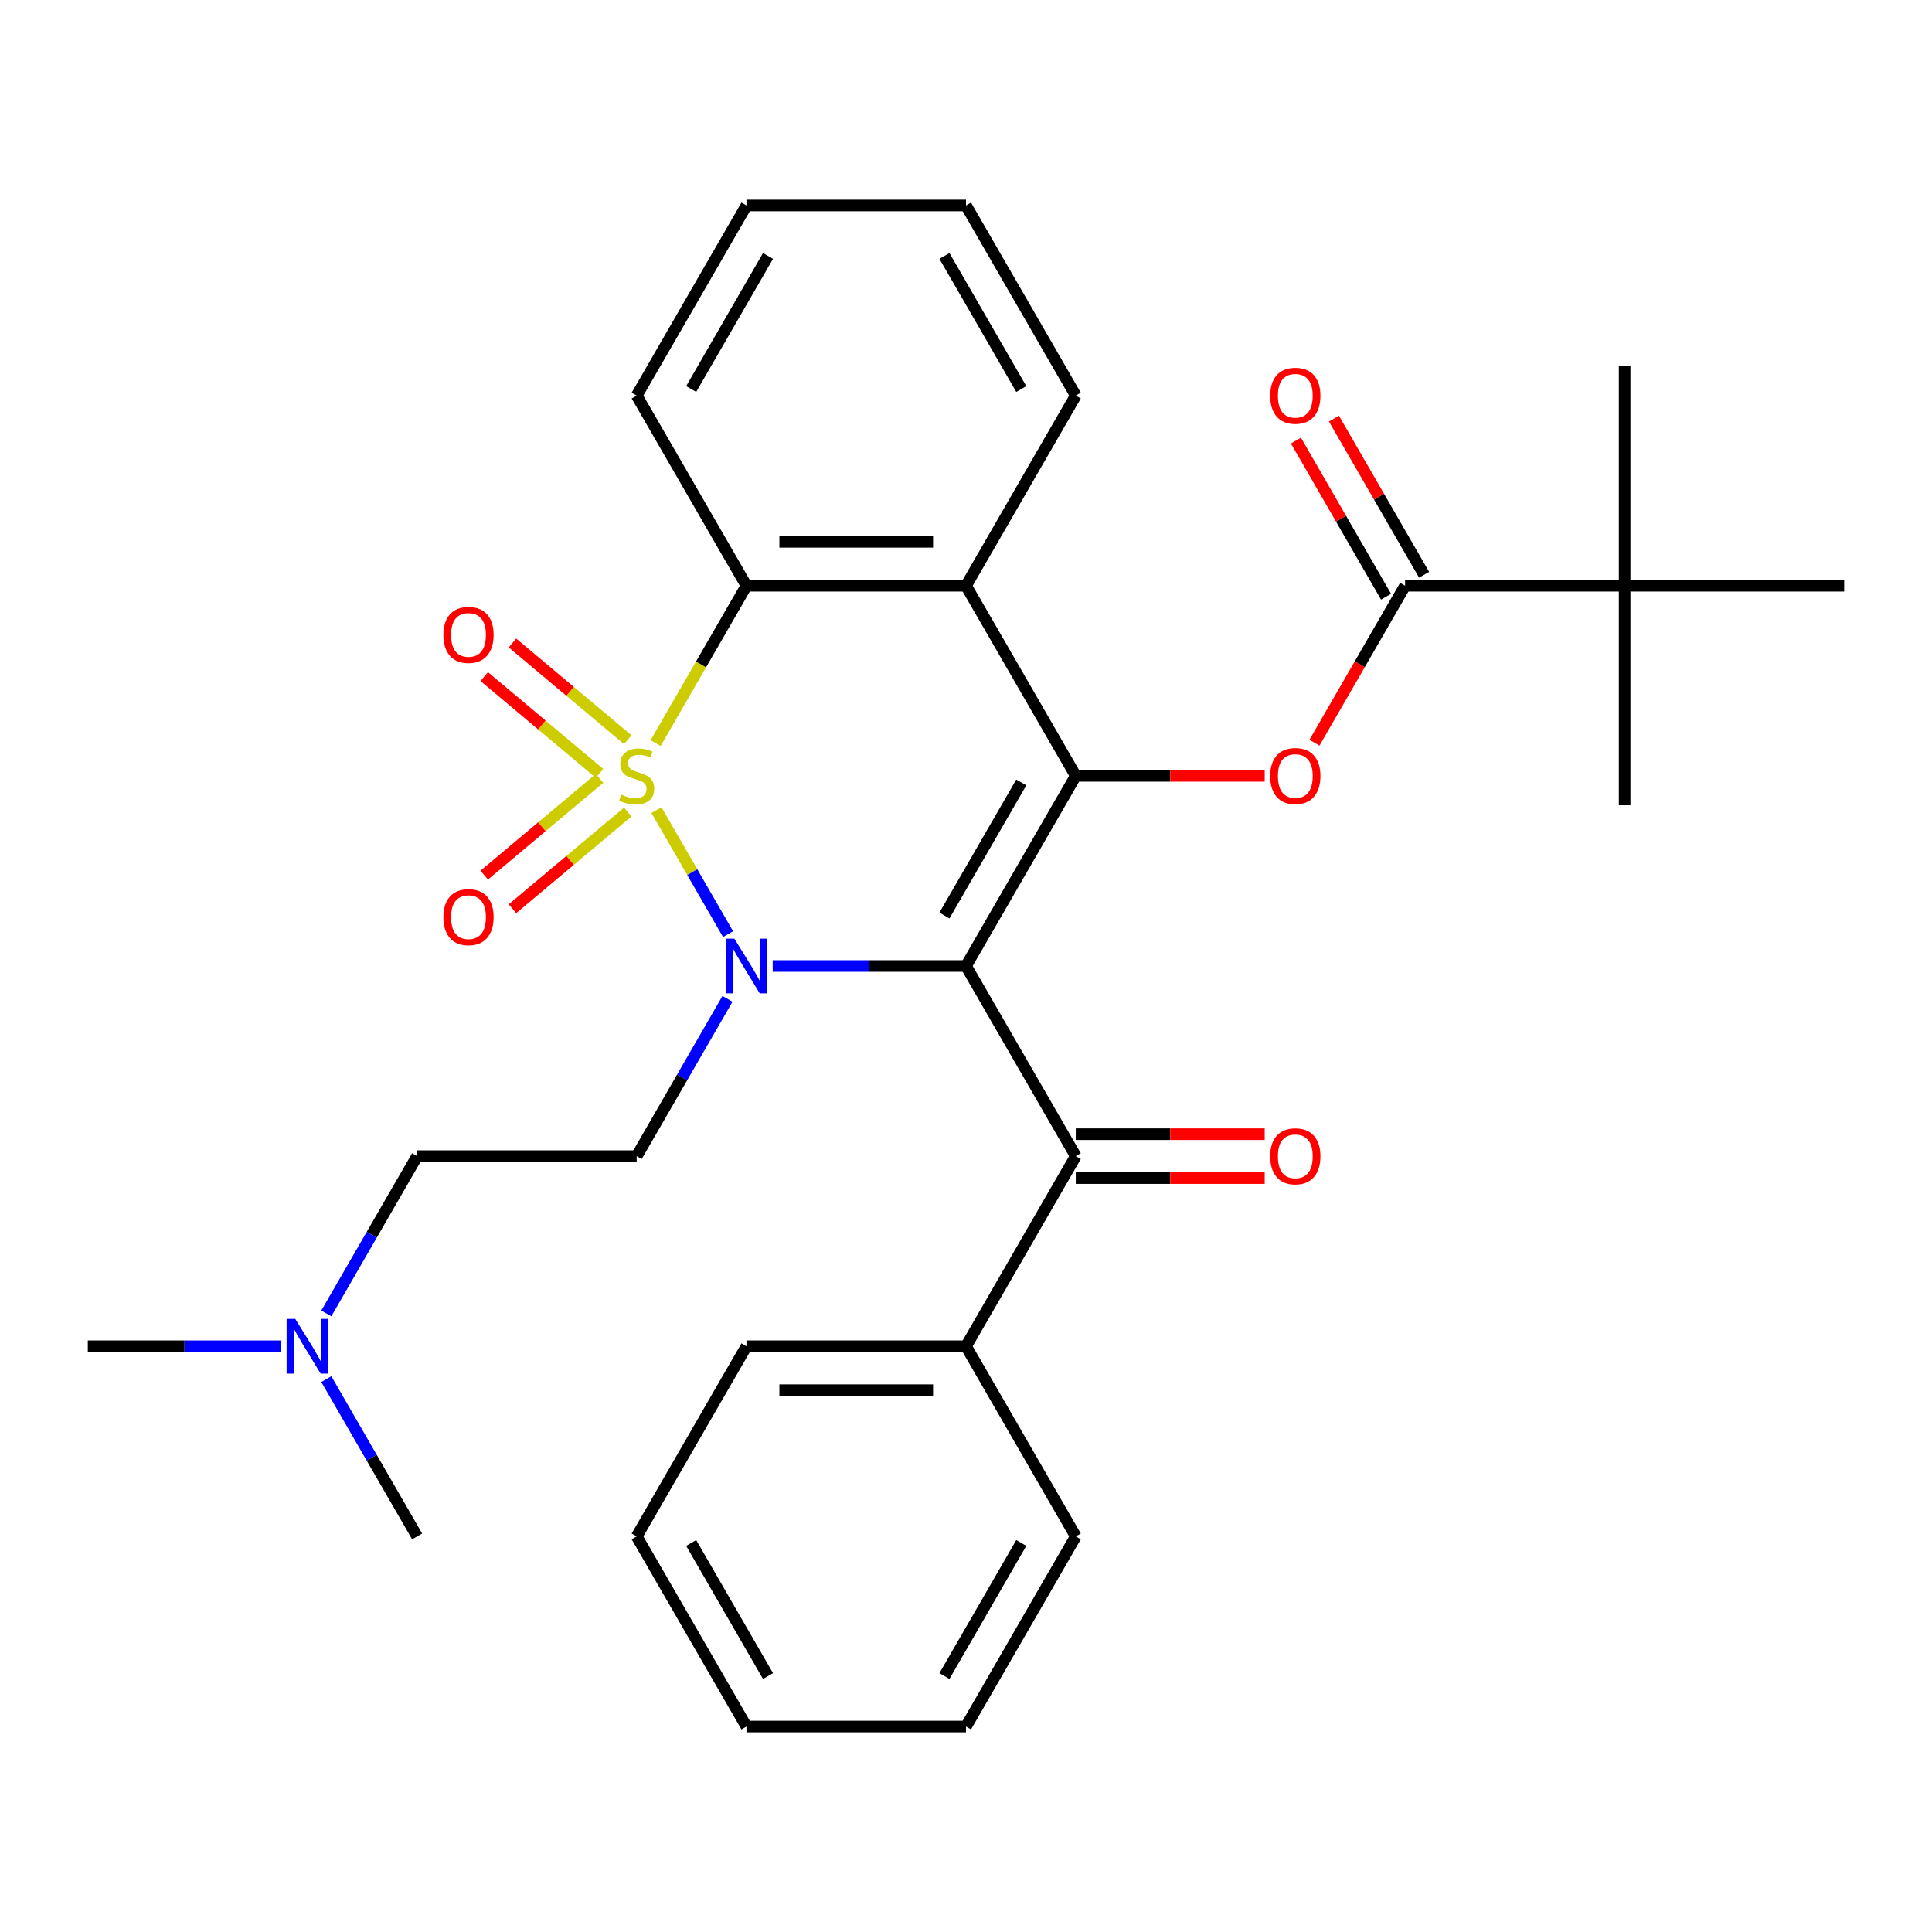 <?xml version='1.0' encoding='iso-8859-1'?>
<svg version='1.1' baseProfile='full'
              xmlns='http://www.w3.org/2000/svg'
                      xmlns:rdkit='http://www.rdkit.org/xml'
                      xmlns:xlink='http://www.w3.org/1999/xlink'
                  xml:space='preserve'
width='1000px' height='1000px' viewBox='0 0 1000 1000'>
<!-- END OF HEADER -->
<rect style='opacity:1.0;fill:#FFFFFF;stroke:none' width='1000' height='1000' x='0' y='0'> </rect>
<path class='bond-0' d='M 339.777,419.309 L 358.31,451.41' style='fill:none;fill-rule:evenodd;stroke:#CCCC00;stroke-width:6px;stroke-linecap:butt;stroke-linejoin:miter;stroke-opacity:1' />
<path class='bond-0' d='M 358.31,451.41 L 376.844,483.511' style='fill:none;fill-rule:evenodd;stroke:#0000FF;stroke-width:6px;stroke-linecap:butt;stroke-linejoin:miter;stroke-opacity:1' />
<path class='bond-3' d='M 339.338,384.627 L 362.851,343.902' style='fill:none;fill-rule:evenodd;stroke:#CCCC00;stroke-width:6px;stroke-linecap:butt;stroke-linejoin:miter;stroke-opacity:1' />
<path class='bond-3' d='M 362.851,343.902 L 386.364,303.176' style='fill:none;fill-rule:evenodd;stroke:#000000;stroke-width:6px;stroke-linecap:butt;stroke-linejoin:miter;stroke-opacity:1' />
<path class='bond-9' d='M 324.929,382.88 L 295.09,357.842' style='fill:none;fill-rule:evenodd;stroke:#CCCC00;stroke-width:6px;stroke-linecap:butt;stroke-linejoin:miter;stroke-opacity:1' />
<path class='bond-9' d='M 295.09,357.842 L 265.251,332.805' style='fill:none;fill-rule:evenodd;stroke:#FF0000;stroke-width:6px;stroke-linecap:butt;stroke-linejoin:miter;stroke-opacity:1' />
<path class='bond-9' d='M 310.32,400.29 L 280.481,375.252' style='fill:none;fill-rule:evenodd;stroke:#CCCC00;stroke-width:6px;stroke-linecap:butt;stroke-linejoin:miter;stroke-opacity:1' />
<path class='bond-9' d='M 280.481,375.252 L 250.642,350.215' style='fill:none;fill-rule:evenodd;stroke:#FF0000;stroke-width:6px;stroke-linecap:butt;stroke-linejoin:miter;stroke-opacity:1' />
<path class='bond-10' d='M 310.32,402.886 L 280.481,427.924' style='fill:none;fill-rule:evenodd;stroke:#CCCC00;stroke-width:6px;stroke-linecap:butt;stroke-linejoin:miter;stroke-opacity:1' />
<path class='bond-10' d='M 280.481,427.924 L 250.642,452.961' style='fill:none;fill-rule:evenodd;stroke:#FF0000;stroke-width:6px;stroke-linecap:butt;stroke-linejoin:miter;stroke-opacity:1' />
<path class='bond-10' d='M 324.929,420.296 L 295.09,445.334' style='fill:none;fill-rule:evenodd;stroke:#CCCC00;stroke-width:6px;stroke-linecap:butt;stroke-linejoin:miter;stroke-opacity:1' />
<path class='bond-10' d='M 295.09,445.334 L 265.251,470.371' style='fill:none;fill-rule:evenodd;stroke:#FF0000;stroke-width:6px;stroke-linecap:butt;stroke-linejoin:miter;stroke-opacity:1' />
<path class='bond-1' d='M 399.945,500 L 449.972,500' style='fill:none;fill-rule:evenodd;stroke:#0000FF;stroke-width:6px;stroke-linecap:butt;stroke-linejoin:miter;stroke-opacity:1' />
<path class='bond-1' d='M 449.972,500 L 500,500' style='fill:none;fill-rule:evenodd;stroke:#000000;stroke-width:6px;stroke-linecap:butt;stroke-linejoin:miter;stroke-opacity:1' />
<path class='bond-8' d='M 376.548,517.001 L 353.047,557.706' style='fill:none;fill-rule:evenodd;stroke:#0000FF;stroke-width:6px;stroke-linecap:butt;stroke-linejoin:miter;stroke-opacity:1' />
<path class='bond-8' d='M 353.047,557.706 L 329.545,598.412' style='fill:none;fill-rule:evenodd;stroke:#000000;stroke-width:6px;stroke-linecap:butt;stroke-linejoin:miter;stroke-opacity:1' />
<path class='bond-6' d='M 500,500 L 556.818,598.412' style='fill:none;fill-rule:evenodd;stroke:#000000;stroke-width:6px;stroke-linecap:butt;stroke-linejoin:miter;stroke-opacity:1' />
<path class='bond-31' d='M 500,500 L 556.818,401.588' style='fill:none;fill-rule:evenodd;stroke:#000000;stroke-width:6px;stroke-linecap:butt;stroke-linejoin:miter;stroke-opacity:1' />
<path class='bond-31' d='M 488.84,473.875 L 528.613,404.986' style='fill:none;fill-rule:evenodd;stroke:#000000;stroke-width:6px;stroke-linecap:butt;stroke-linejoin:miter;stroke-opacity:1' />
<path class='bond-2' d='M 556.818,401.588 L 500,303.176' style='fill:none;fill-rule:evenodd;stroke:#000000;stroke-width:6px;stroke-linecap:butt;stroke-linejoin:miter;stroke-opacity:1' />
<path class='bond-5' d='M 556.818,401.588 L 605.716,401.588' style='fill:none;fill-rule:evenodd;stroke:#000000;stroke-width:6px;stroke-linecap:butt;stroke-linejoin:miter;stroke-opacity:1' />
<path class='bond-5' d='M 605.716,401.588 L 654.614,401.588' style='fill:none;fill-rule:evenodd;stroke:#FF0000;stroke-width:6px;stroke-linecap:butt;stroke-linejoin:miter;stroke-opacity:1' />
<path class='bond-4' d='M 386.364,303.176 L 500,303.176' style='fill:none;fill-rule:evenodd;stroke:#000000;stroke-width:6px;stroke-linecap:butt;stroke-linejoin:miter;stroke-opacity:1' />
<path class='bond-4' d='M 403.409,280.449 L 482.955,280.449' style='fill:none;fill-rule:evenodd;stroke:#000000;stroke-width:6px;stroke-linecap:butt;stroke-linejoin:miter;stroke-opacity:1' />
<path class='bond-18' d='M 386.364,303.176 L 329.545,204.764' style='fill:none;fill-rule:evenodd;stroke:#000000;stroke-width:6px;stroke-linecap:butt;stroke-linejoin:miter;stroke-opacity:1' />
<path class='bond-17' d='M 500,303.176 L 556.818,204.764' style='fill:none;fill-rule:evenodd;stroke:#000000;stroke-width:6px;stroke-linecap:butt;stroke-linejoin:miter;stroke-opacity:1' />
<path class='bond-7' d='M 680.362,384.427 L 703.818,343.802' style='fill:none;fill-rule:evenodd;stroke:#FF0000;stroke-width:6px;stroke-linecap:butt;stroke-linejoin:miter;stroke-opacity:1' />
<path class='bond-7' d='M 703.818,343.802 L 727.273,303.176' style='fill:none;fill-rule:evenodd;stroke:#000000;stroke-width:6px;stroke-linecap:butt;stroke-linejoin:miter;stroke-opacity:1' />
<path class='bond-12' d='M 556.818,609.776 L 605.716,609.776' style='fill:none;fill-rule:evenodd;stroke:#000000;stroke-width:6px;stroke-linecap:butt;stroke-linejoin:miter;stroke-opacity:1' />
<path class='bond-12' d='M 605.716,609.776 L 654.614,609.776' style='fill:none;fill-rule:evenodd;stroke:#FF0000;stroke-width:6px;stroke-linecap:butt;stroke-linejoin:miter;stroke-opacity:1' />
<path class='bond-12' d='M 556.818,587.048 L 605.716,587.048' style='fill:none;fill-rule:evenodd;stroke:#000000;stroke-width:6px;stroke-linecap:butt;stroke-linejoin:miter;stroke-opacity:1' />
<path class='bond-12' d='M 605.716,587.048 L 654.614,587.048' style='fill:none;fill-rule:evenodd;stroke:#FF0000;stroke-width:6px;stroke-linecap:butt;stroke-linejoin:miter;stroke-opacity:1' />
<path class='bond-14' d='M 556.818,598.412 L 500,696.824' style='fill:none;fill-rule:evenodd;stroke:#000000;stroke-width:6px;stroke-linecap:butt;stroke-linejoin:miter;stroke-opacity:1' />
<path class='bond-11' d='M 727.273,303.176 L 840.909,303.176' style='fill:none;fill-rule:evenodd;stroke:#000000;stroke-width:6px;stroke-linecap:butt;stroke-linejoin:miter;stroke-opacity:1' />
<path class='bond-13' d='M 737.114,297.494 L 713.786,257.089' style='fill:none;fill-rule:evenodd;stroke:#000000;stroke-width:6px;stroke-linecap:butt;stroke-linejoin:miter;stroke-opacity:1' />
<path class='bond-13' d='M 713.786,257.089 L 690.458,216.683' style='fill:none;fill-rule:evenodd;stroke:#FF0000;stroke-width:6px;stroke-linecap:butt;stroke-linejoin:miter;stroke-opacity:1' />
<path class='bond-13' d='M 717.432,308.858 L 694.103,268.452' style='fill:none;fill-rule:evenodd;stroke:#000000;stroke-width:6px;stroke-linecap:butt;stroke-linejoin:miter;stroke-opacity:1' />
<path class='bond-13' d='M 694.103,268.452 L 670.775,228.047' style='fill:none;fill-rule:evenodd;stroke:#FF0000;stroke-width:6px;stroke-linecap:butt;stroke-linejoin:miter;stroke-opacity:1' />
<path class='bond-15' d='M 329.545,598.412 L 215.909,598.412' style='fill:none;fill-rule:evenodd;stroke:#000000;stroke-width:6px;stroke-linecap:butt;stroke-linejoin:miter;stroke-opacity:1' />
<path class='bond-19' d='M 840.909,303.176 L 840.909,189.54' style='fill:none;fill-rule:evenodd;stroke:#000000;stroke-width:6px;stroke-linecap:butt;stroke-linejoin:miter;stroke-opacity:1' />
<path class='bond-20' d='M 840.909,303.176 L 840.909,416.812' style='fill:none;fill-rule:evenodd;stroke:#000000;stroke-width:6px;stroke-linecap:butt;stroke-linejoin:miter;stroke-opacity:1' />
<path class='bond-21' d='M 840.909,303.176 L 954.545,303.176' style='fill:none;fill-rule:evenodd;stroke:#000000;stroke-width:6px;stroke-linecap:butt;stroke-linejoin:miter;stroke-opacity:1' />
<path class='bond-22' d='M 500,696.824 L 386.364,696.824' style='fill:none;fill-rule:evenodd;stroke:#000000;stroke-width:6px;stroke-linecap:butt;stroke-linejoin:miter;stroke-opacity:1' />
<path class='bond-22' d='M 482.955,719.551 L 403.409,719.551' style='fill:none;fill-rule:evenodd;stroke:#000000;stroke-width:6px;stroke-linecap:butt;stroke-linejoin:miter;stroke-opacity:1' />
<path class='bond-23' d='M 500,696.824 L 556.818,795.236' style='fill:none;fill-rule:evenodd;stroke:#000000;stroke-width:6px;stroke-linecap:butt;stroke-linejoin:miter;stroke-opacity:1' />
<path class='bond-16' d='M 215.909,598.412 L 192.408,639.118' style='fill:none;fill-rule:evenodd;stroke:#000000;stroke-width:6px;stroke-linecap:butt;stroke-linejoin:miter;stroke-opacity:1' />
<path class='bond-16' d='M 192.408,639.118 L 168.906,679.823' style='fill:none;fill-rule:evenodd;stroke:#0000FF;stroke-width:6px;stroke-linecap:butt;stroke-linejoin:miter;stroke-opacity:1' />
<path class='bond-24' d='M 145.51,696.824 L 95.482,696.824' style='fill:none;fill-rule:evenodd;stroke:#0000FF;stroke-width:6px;stroke-linecap:butt;stroke-linejoin:miter;stroke-opacity:1' />
<path class='bond-24' d='M 95.482,696.824 L 45.455,696.824' style='fill:none;fill-rule:evenodd;stroke:#000000;stroke-width:6px;stroke-linecap:butt;stroke-linejoin:miter;stroke-opacity:1' />
<path class='bond-25' d='M 168.906,713.825 L 192.408,754.53' style='fill:none;fill-rule:evenodd;stroke:#0000FF;stroke-width:6px;stroke-linecap:butt;stroke-linejoin:miter;stroke-opacity:1' />
<path class='bond-25' d='M 192.408,754.53 L 215.909,795.236' style='fill:none;fill-rule:evenodd;stroke:#000000;stroke-width:6px;stroke-linecap:butt;stroke-linejoin:miter;stroke-opacity:1' />
<path class='bond-32' d='M 556.818,204.764 L 500,106.352' style='fill:none;fill-rule:evenodd;stroke:#000000;stroke-width:6px;stroke-linecap:butt;stroke-linejoin:miter;stroke-opacity:1' />
<path class='bond-32' d='M 528.613,201.366 L 488.84,132.478' style='fill:none;fill-rule:evenodd;stroke:#000000;stroke-width:6px;stroke-linecap:butt;stroke-linejoin:miter;stroke-opacity:1' />
<path class='bond-27' d='M 329.545,204.764 L 386.364,106.352' style='fill:none;fill-rule:evenodd;stroke:#000000;stroke-width:6px;stroke-linecap:butt;stroke-linejoin:miter;stroke-opacity:1' />
<path class='bond-27' d='M 357.751,201.366 L 397.523,132.478' style='fill:none;fill-rule:evenodd;stroke:#000000;stroke-width:6px;stroke-linecap:butt;stroke-linejoin:miter;stroke-opacity:1' />
<path class='bond-28' d='M 386.364,696.824 L 329.545,795.236' style='fill:none;fill-rule:evenodd;stroke:#000000;stroke-width:6px;stroke-linecap:butt;stroke-linejoin:miter;stroke-opacity:1' />
<path class='bond-29' d='M 556.818,795.236 L 500,893.648' style='fill:none;fill-rule:evenodd;stroke:#000000;stroke-width:6px;stroke-linecap:butt;stroke-linejoin:miter;stroke-opacity:1' />
<path class='bond-29' d='M 528.613,798.634 L 488.84,867.522' style='fill:none;fill-rule:evenodd;stroke:#000000;stroke-width:6px;stroke-linecap:butt;stroke-linejoin:miter;stroke-opacity:1' />
<path class='bond-26' d='M 500,106.352 L 386.364,106.352' style='fill:none;fill-rule:evenodd;stroke:#000000;stroke-width:6px;stroke-linecap:butt;stroke-linejoin:miter;stroke-opacity:1' />
<path class='bond-33' d='M 329.545,795.236 L 386.364,893.648' style='fill:none;fill-rule:evenodd;stroke:#000000;stroke-width:6px;stroke-linecap:butt;stroke-linejoin:miter;stroke-opacity:1' />
<path class='bond-33' d='M 357.751,798.634 L 397.523,867.522' style='fill:none;fill-rule:evenodd;stroke:#000000;stroke-width:6px;stroke-linecap:butt;stroke-linejoin:miter;stroke-opacity:1' />
<path class='bond-30' d='M 500,893.648 L 386.364,893.648' style='fill:none;fill-rule:evenodd;stroke:#000000;stroke-width:6px;stroke-linecap:butt;stroke-linejoin:miter;stroke-opacity:1' />
<path  class='atom-0' d='M 321.545 411.308
Q 321.865 411.428, 323.185 411.988
Q 324.505 412.548, 325.945 412.908
Q 327.425 413.228, 328.865 413.228
Q 331.545 413.228, 333.105 411.948
Q 334.665 410.628, 334.665 408.348
Q 334.665 406.788, 333.865 405.828
Q 333.105 404.868, 331.905 404.348
Q 330.705 403.828, 328.705 403.228
Q 326.185 402.468, 324.665 401.748
Q 323.185 401.028, 322.105 399.508
Q 321.065 397.988, 321.065 395.428
Q 321.065 391.868, 323.465 389.668
Q 325.905 387.468, 330.705 387.468
Q 333.985 387.468, 337.705 389.028
L 336.785 392.108
Q 333.385 390.708, 330.825 390.708
Q 328.065 390.708, 326.545 391.868
Q 325.025 392.988, 325.065 394.948
Q 325.065 396.468, 325.825 397.388
Q 326.625 398.308, 327.745 398.828
Q 328.905 399.348, 330.825 399.948
Q 333.385 400.748, 334.905 401.548
Q 336.425 402.348, 337.505 403.988
Q 338.625 405.588, 338.625 408.348
Q 338.625 412.268, 335.985 414.388
Q 333.385 416.468, 329.025 416.468
Q 326.505 416.468, 324.585 415.908
Q 322.705 415.388, 320.465 414.468
L 321.545 411.308
' fill='#CCCC00'/>
<path  class='atom-1' d='M 380.104 485.84
L 389.384 500.84
Q 390.304 502.32, 391.784 505
Q 393.264 507.68, 393.344 507.84
L 393.344 485.84
L 397.104 485.84
L 397.104 514.16
L 393.224 514.16
L 383.264 497.76
Q 382.104 495.84, 380.864 493.64
Q 379.664 491.44, 379.304 490.76
L 379.304 514.16
L 375.624 514.16
L 375.624 485.84
L 380.104 485.84
' fill='#0000FF'/>
<path  class='atom-6' d='M 657.455 401.668
Q 657.455 394.868, 660.815 391.068
Q 664.175 387.268, 670.455 387.268
Q 676.735 387.268, 680.095 391.068
Q 683.455 394.868, 683.455 401.668
Q 683.455 408.548, 680.055 412.468
Q 676.655 416.348, 670.455 416.348
Q 664.215 416.348, 660.815 412.468
Q 657.455 408.588, 657.455 401.668
M 670.455 413.148
Q 674.775 413.148, 677.095 410.268
Q 679.455 407.348, 679.455 401.668
Q 679.455 396.108, 677.095 393.308
Q 674.775 390.468, 670.455 390.468
Q 666.135 390.468, 663.775 393.268
Q 661.455 396.068, 661.455 401.668
Q 661.455 407.388, 663.775 410.268
Q 666.135 413.148, 670.455 413.148
' fill='#FF0000'/>
<path  class='atom-10' d='M 229.495 328.624
Q 229.495 321.824, 232.855 318.024
Q 236.215 314.224, 242.495 314.224
Q 248.775 314.224, 252.135 318.024
Q 255.495 321.824, 255.495 328.624
Q 255.495 335.504, 252.095 339.424
Q 248.695 343.304, 242.495 343.304
Q 236.255 343.304, 232.855 339.424
Q 229.495 335.544, 229.495 328.624
M 242.495 340.104
Q 246.815 340.104, 249.135 337.224
Q 251.495 334.304, 251.495 328.624
Q 251.495 323.064, 249.135 320.264
Q 246.815 317.424, 242.495 317.424
Q 238.175 317.424, 235.815 320.224
Q 233.495 323.024, 233.495 328.624
Q 233.495 334.344, 235.815 337.224
Q 238.175 340.104, 242.495 340.104
' fill='#FF0000'/>
<path  class='atom-11' d='M 229.495 474.712
Q 229.495 467.912, 232.855 464.112
Q 236.215 460.312, 242.495 460.312
Q 248.775 460.312, 252.135 464.112
Q 255.495 467.912, 255.495 474.712
Q 255.495 481.592, 252.095 485.512
Q 248.695 489.392, 242.495 489.392
Q 236.255 489.392, 232.855 485.512
Q 229.495 481.632, 229.495 474.712
M 242.495 486.192
Q 246.815 486.192, 249.135 483.312
Q 251.495 480.392, 251.495 474.712
Q 251.495 469.152, 249.135 466.352
Q 246.815 463.512, 242.495 463.512
Q 238.175 463.512, 235.815 466.312
Q 233.495 469.112, 233.495 474.712
Q 233.495 480.432, 235.815 483.312
Q 238.175 486.192, 242.495 486.192
' fill='#FF0000'/>
<path  class='atom-13' d='M 657.455 598.492
Q 657.455 591.692, 660.815 587.892
Q 664.175 584.092, 670.455 584.092
Q 676.735 584.092, 680.095 587.892
Q 683.455 591.692, 683.455 598.492
Q 683.455 605.372, 680.055 609.292
Q 676.655 613.172, 670.455 613.172
Q 664.215 613.172, 660.815 609.292
Q 657.455 605.412, 657.455 598.492
M 670.455 609.972
Q 674.775 609.972, 677.095 607.092
Q 679.455 604.172, 679.455 598.492
Q 679.455 592.932, 677.095 590.132
Q 674.775 587.292, 670.455 587.292
Q 666.135 587.292, 663.775 590.092
Q 661.455 592.892, 661.455 598.492
Q 661.455 604.212, 663.775 607.092
Q 666.135 609.972, 670.455 609.972
' fill='#FF0000'/>
<path  class='atom-14' d='M 657.455 204.844
Q 657.455 198.044, 660.815 194.244
Q 664.175 190.444, 670.455 190.444
Q 676.735 190.444, 680.095 194.244
Q 683.455 198.044, 683.455 204.844
Q 683.455 211.724, 680.055 215.644
Q 676.655 219.524, 670.455 219.524
Q 664.215 219.524, 660.815 215.644
Q 657.455 211.764, 657.455 204.844
M 670.455 216.324
Q 674.775 216.324, 677.095 213.444
Q 679.455 210.524, 679.455 204.844
Q 679.455 199.284, 677.095 196.484
Q 674.775 193.644, 670.455 193.644
Q 666.135 193.644, 663.775 196.444
Q 661.455 199.244, 661.455 204.844
Q 661.455 210.564, 663.775 213.444
Q 666.135 216.324, 670.455 216.324
' fill='#FF0000'/>
<path  class='atom-17' d='M 152.831 682.664
L 162.111 697.664
Q 163.031 699.144, 164.511 701.824
Q 165.991 704.504, 166.071 704.664
L 166.071 682.664
L 169.831 682.664
L 169.831 710.984
L 165.951 710.984
L 155.991 694.584
Q 154.831 692.664, 153.591 690.464
Q 152.391 688.264, 152.031 687.584
L 152.031 710.984
L 148.351 710.984
L 148.351 682.664
L 152.831 682.664
' fill='#0000FF'/>
</svg>
